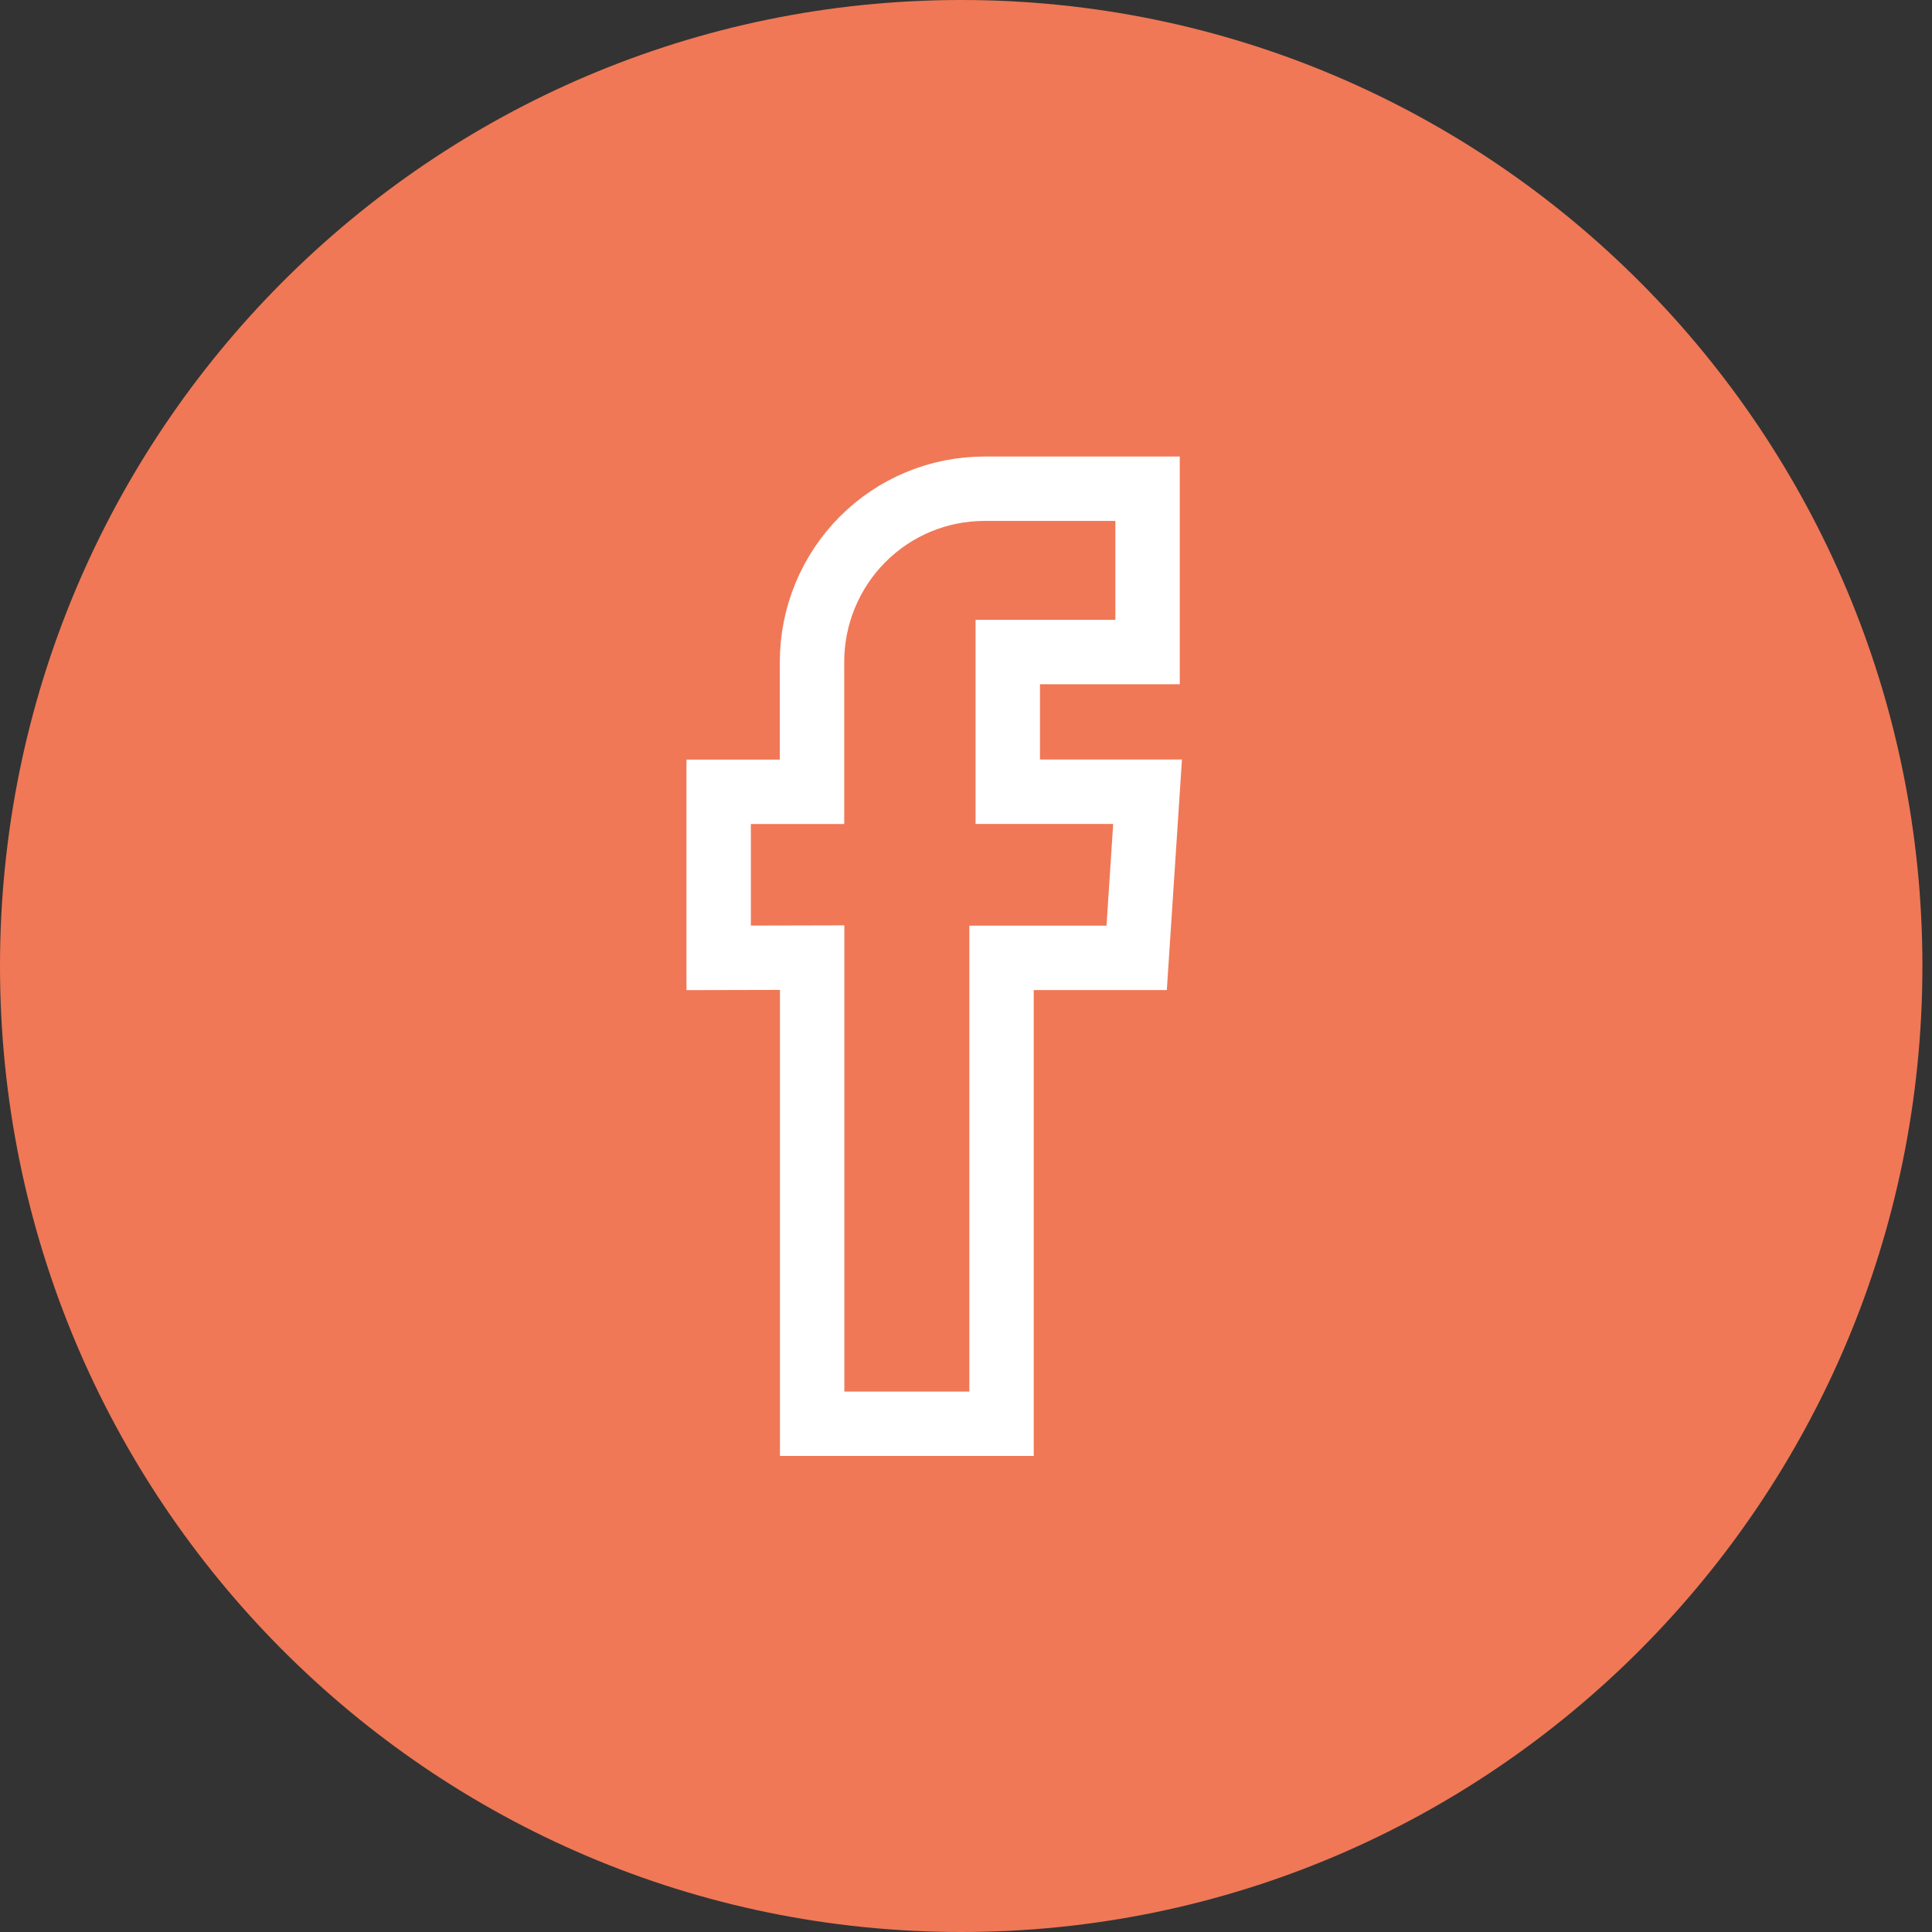 <?xml version="1.0" encoding="UTF-8"?> <svg xmlns="http://www.w3.org/2000/svg" width="60" height="60" viewBox="0 0 60 60" fill="none"><rect x="0" y="0" width="60" height="60" fill="#333333" stroke="none"/> <path d="M29.851 60C46.337 60 59.702 46.569 59.702 30C59.702 13.431 46.337 0 29.851 0C13.365 0 0 13.431 0 30C0 46.569 13.365 60 29.851 60Z" fill="#F07856"></path> <path d="M25.222 29.74V44.216H31.104V29.747H35.3L35.639 24.588H31.297V20.249H35.639V15.178H30.57C29.15 15.178 27.789 15.744 26.785 16.753C25.782 17.762 25.218 19.13 25.218 20.556V24.59H22.319V29.747L25.222 29.74Z" stroke="white" stroke-width="2" stroke-miterlimit="10"></path> </svg> 